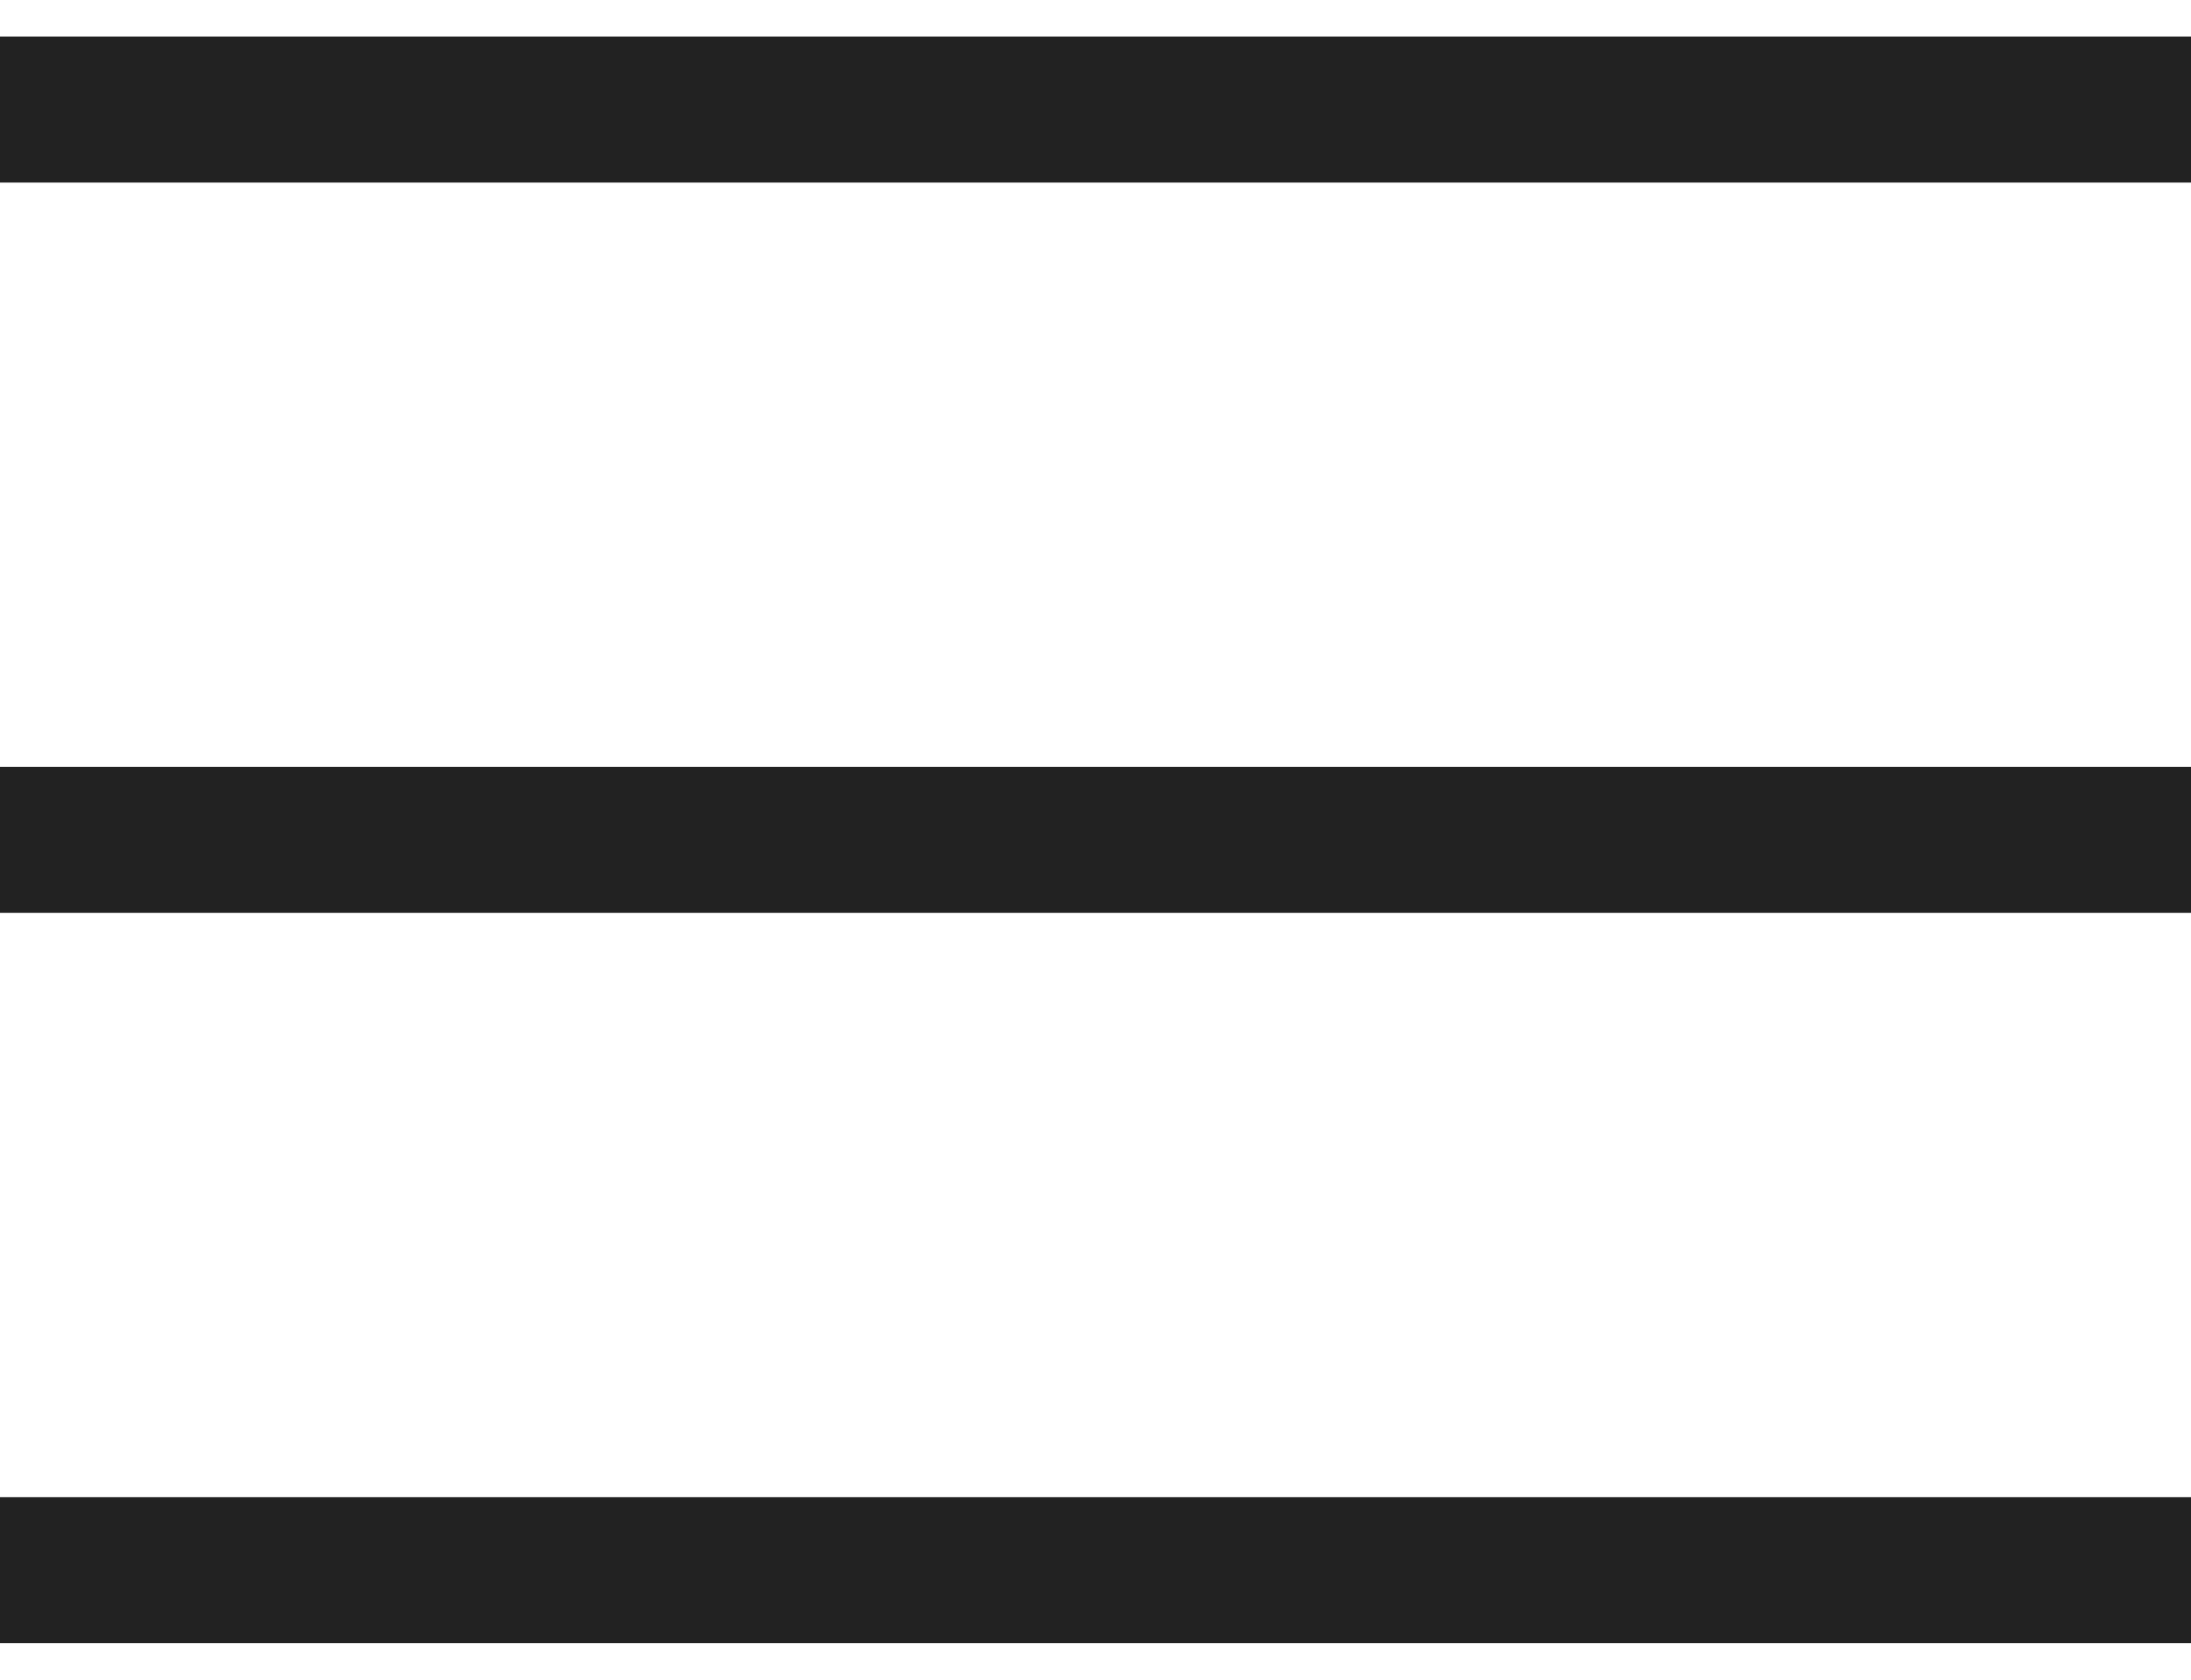 <svg width="30" height="23" viewBox="0 0 30 23" fill="none" xmlns="http://www.w3.org/2000/svg">
<rect y="0.5" width="30" height="2" fill="#222222"/>
<rect y="10.5" width="30" height="2" fill="#222222"/>
<rect y="20.5" width="30" height="2" fill="#222222"/>
</svg>
